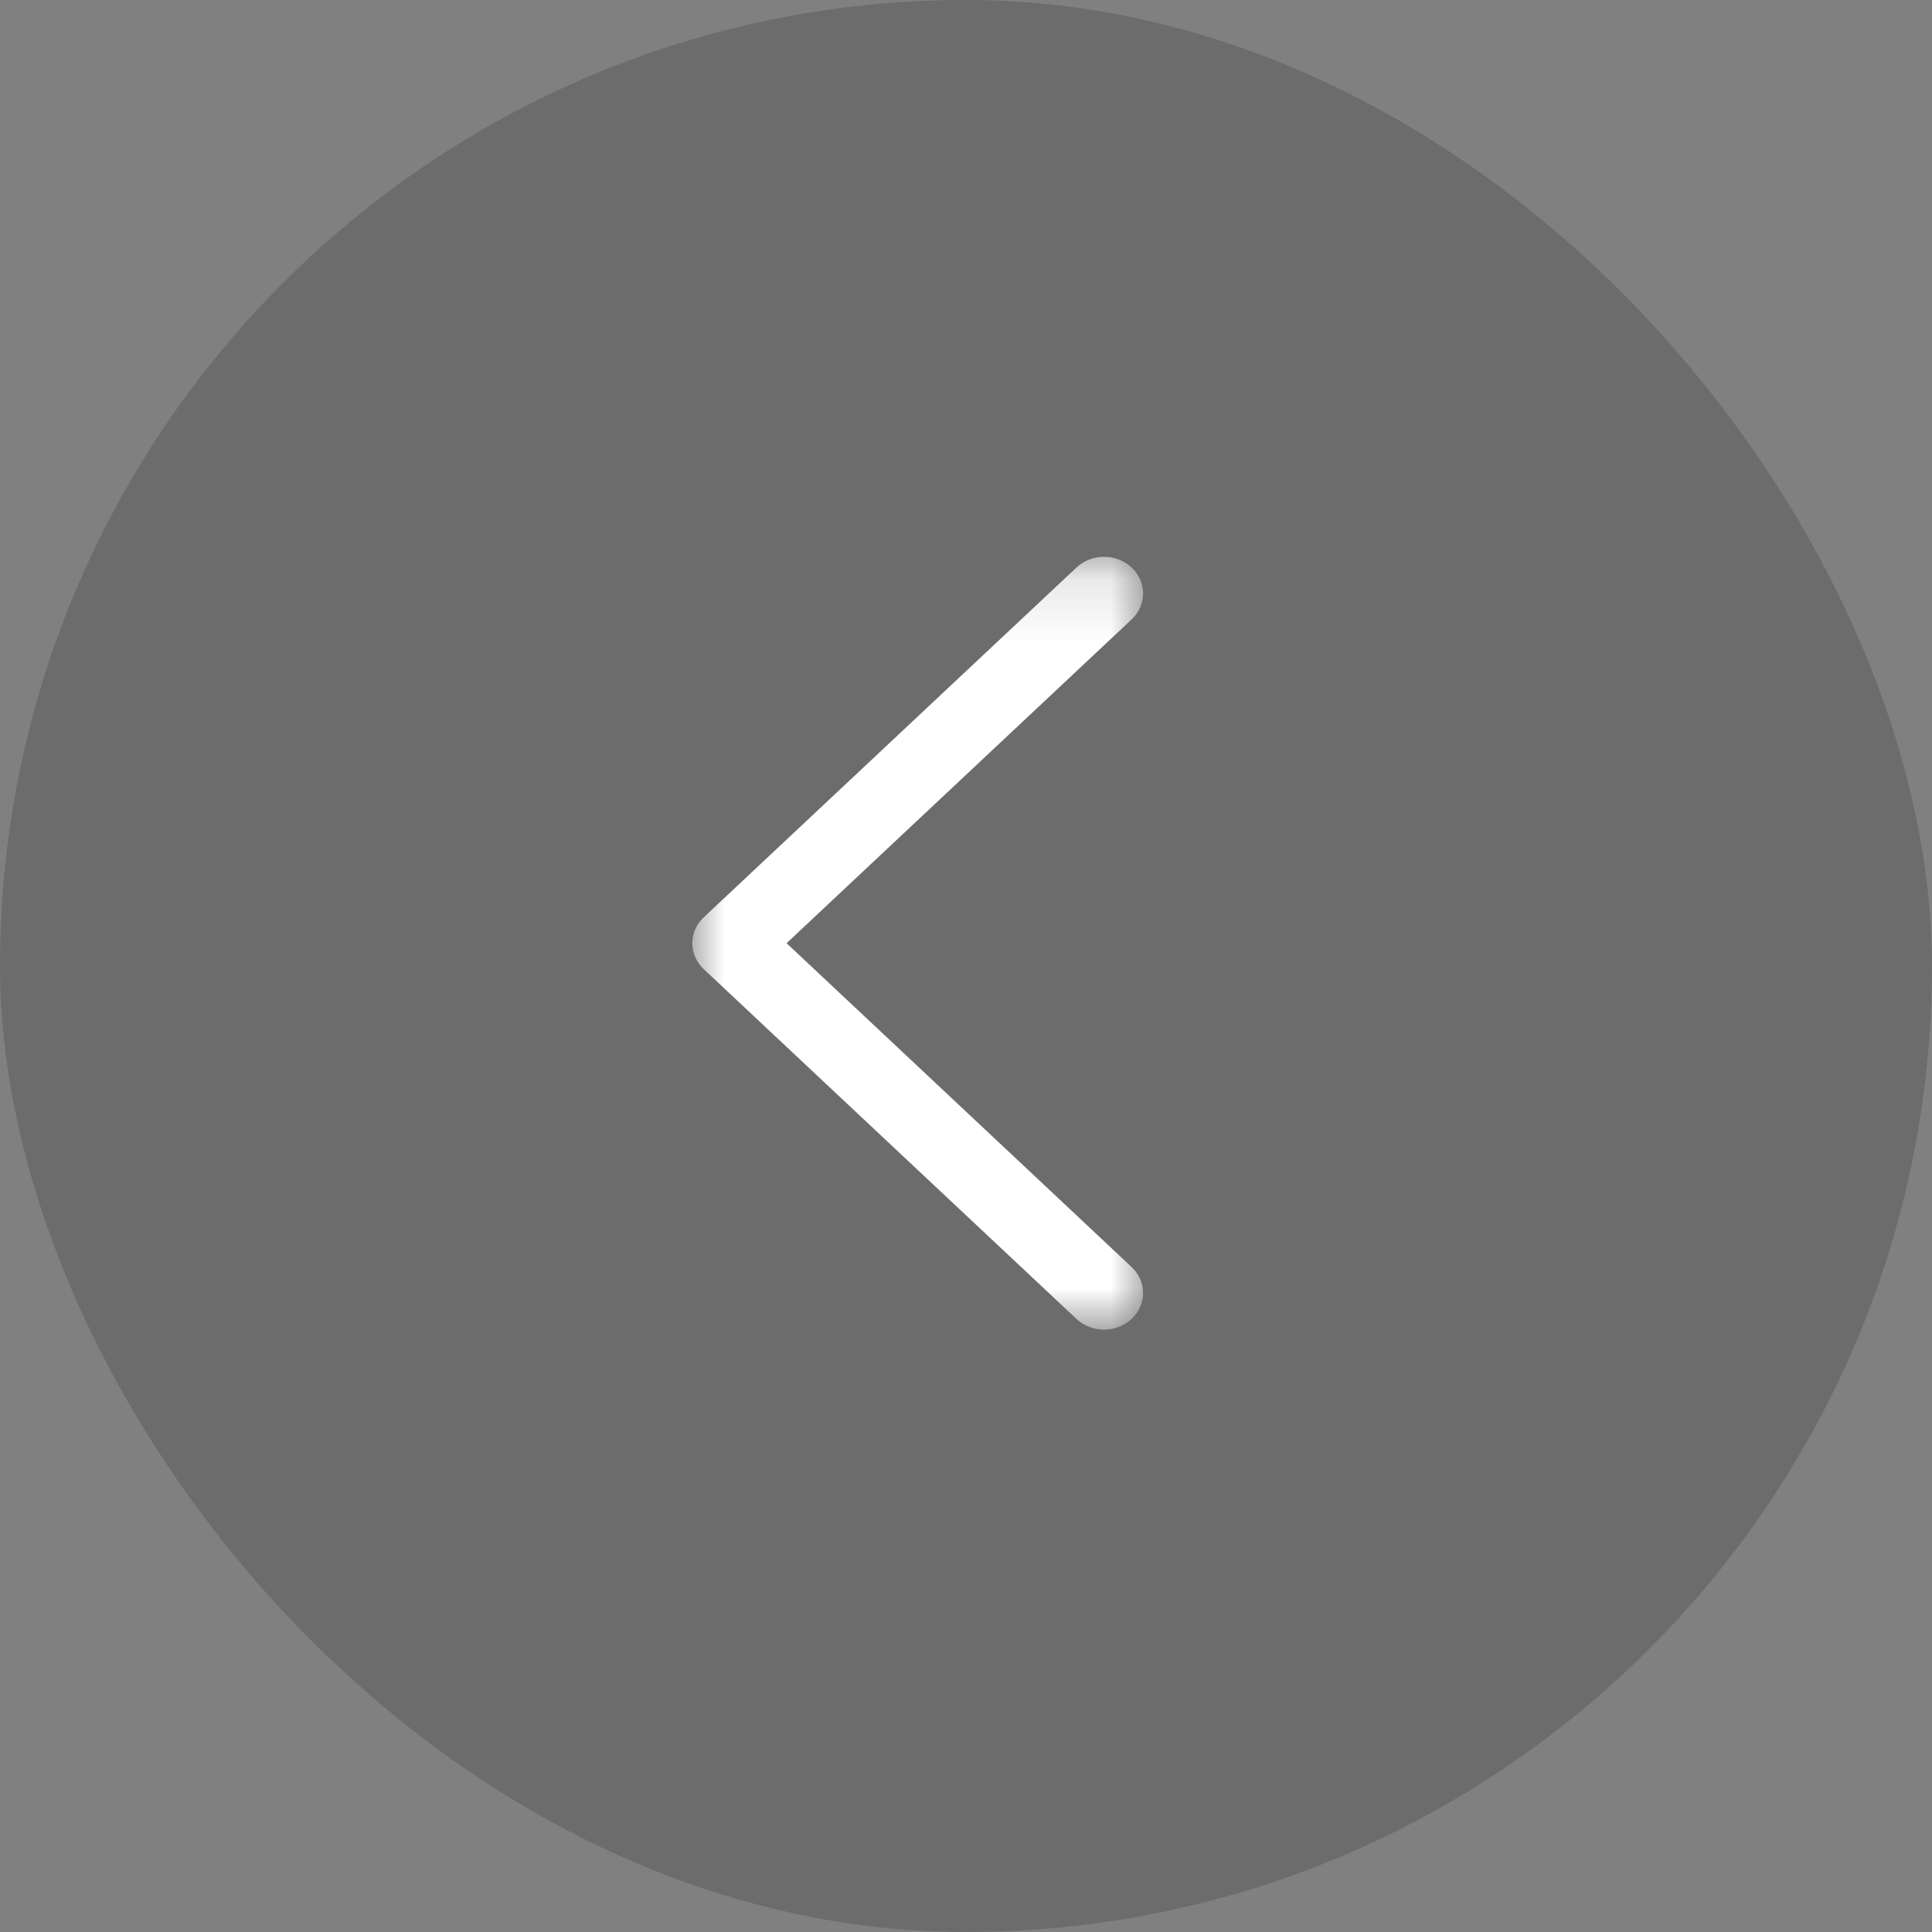 <?xml version="1.0" encoding="UTF-8"?>
<svg width="30px" height="30px" viewBox="0 0 30 30" version="1.1" xmlns="http://www.w3.org/2000/svg" xmlns:xlink="http://www.w3.org/1999/xlink">
    <rect x="0" y="0" width="30" height="30" fill="#808080" stroke="none"/>
    <!-- Generator: Sketch 57 (83077) - https://sketch.com -->
    <title>Group 33</title>
    <desc>Created with Sketch.</desc>
    <defs>
        <polygon id="path-1" points="0 0.146 7 0.146 7 12.146 0 12.146"></polygon>
    </defs>
    <g id="Page-1" stroke="none" stroke-width="1" fill="none" fill-rule="evenodd">
        <g id="padersprinter_v1-2" transform="translate(-26, -2401)">
            <g id="Group-2" transform="translate(0, 2265)">
                <g id="Group-14" transform="translate(26, 136)">
                    <g id="Group-33">
                        <rect id="Rectangle" fill-opacity="0.2" fill="#1E1E1E" x="0" y="0" width="30" height="30" rx="15"></rect>
                        <g id="Group-3" transform="translate(10.75, 8.5)">
                            <mask id="mask-2" fill="white">
                                <use xlink:href="#path-1"></use>
                            </mask>
                            <g id="Clip-2"></g>
                            <path d="M6.822,11.98 C6.585,12.202 6.202,12.202 5.965,11.98 L0.178,6.549 C-0.059,6.326 -0.059,5.966 0.178,5.744 L5.965,0.313 C6.083,0.202 6.238,0.146 6.394,0.146 C6.549,0.146 6.704,0.202 6.822,0.313 C7.059,0.535 7.059,0.896 6.822,1.118 L1.464,6.146 L6.822,11.175 C7.059,11.397 7.059,11.757 6.822,11.98" id="Fill-1" fill="#FFFFFF" mask="url(#mask-2)"></path>
                        </g>
                    </g>
                </g>
            </g>
        </g>
    </g>
</svg>